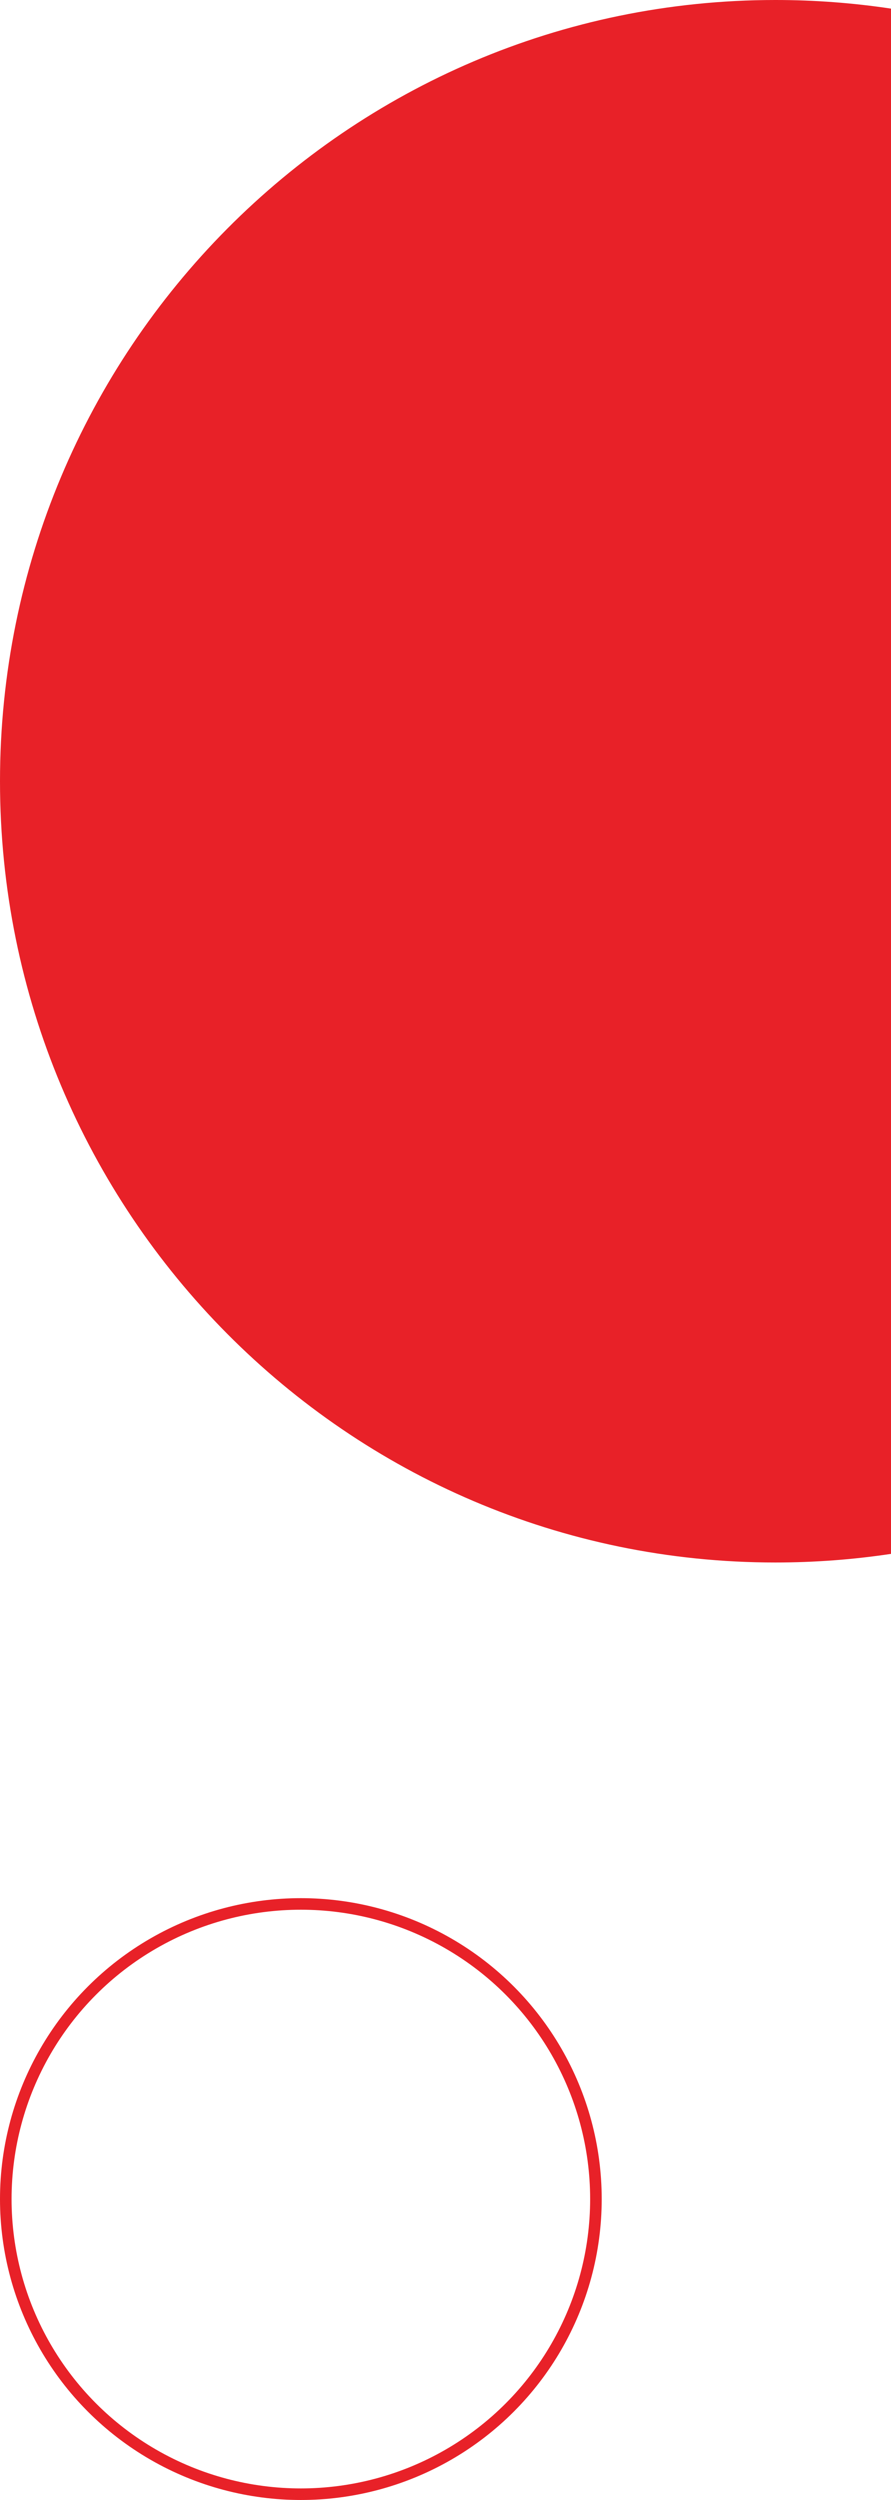 <svg width="77" height="216" viewBox="0 0 77 216" fill="none" xmlns="http://www.w3.org/2000/svg">
<path fill-rule="evenodd" clip-rule="evenodd" d="M77 0.745L77 134.255C73.74 134.746 70.404 135 67.008 135C30.001 135 2.59704e-08 104.779 1.67305e-08 67.5C7.49048e-09 30.221 30.001 0 67.008 0C70.404 0 73.74 0.254 77 0.745Z" fill="#E82128"/>
<circle cx="26" cy="190" r="25.5" stroke="#E82128"/>
</svg>
